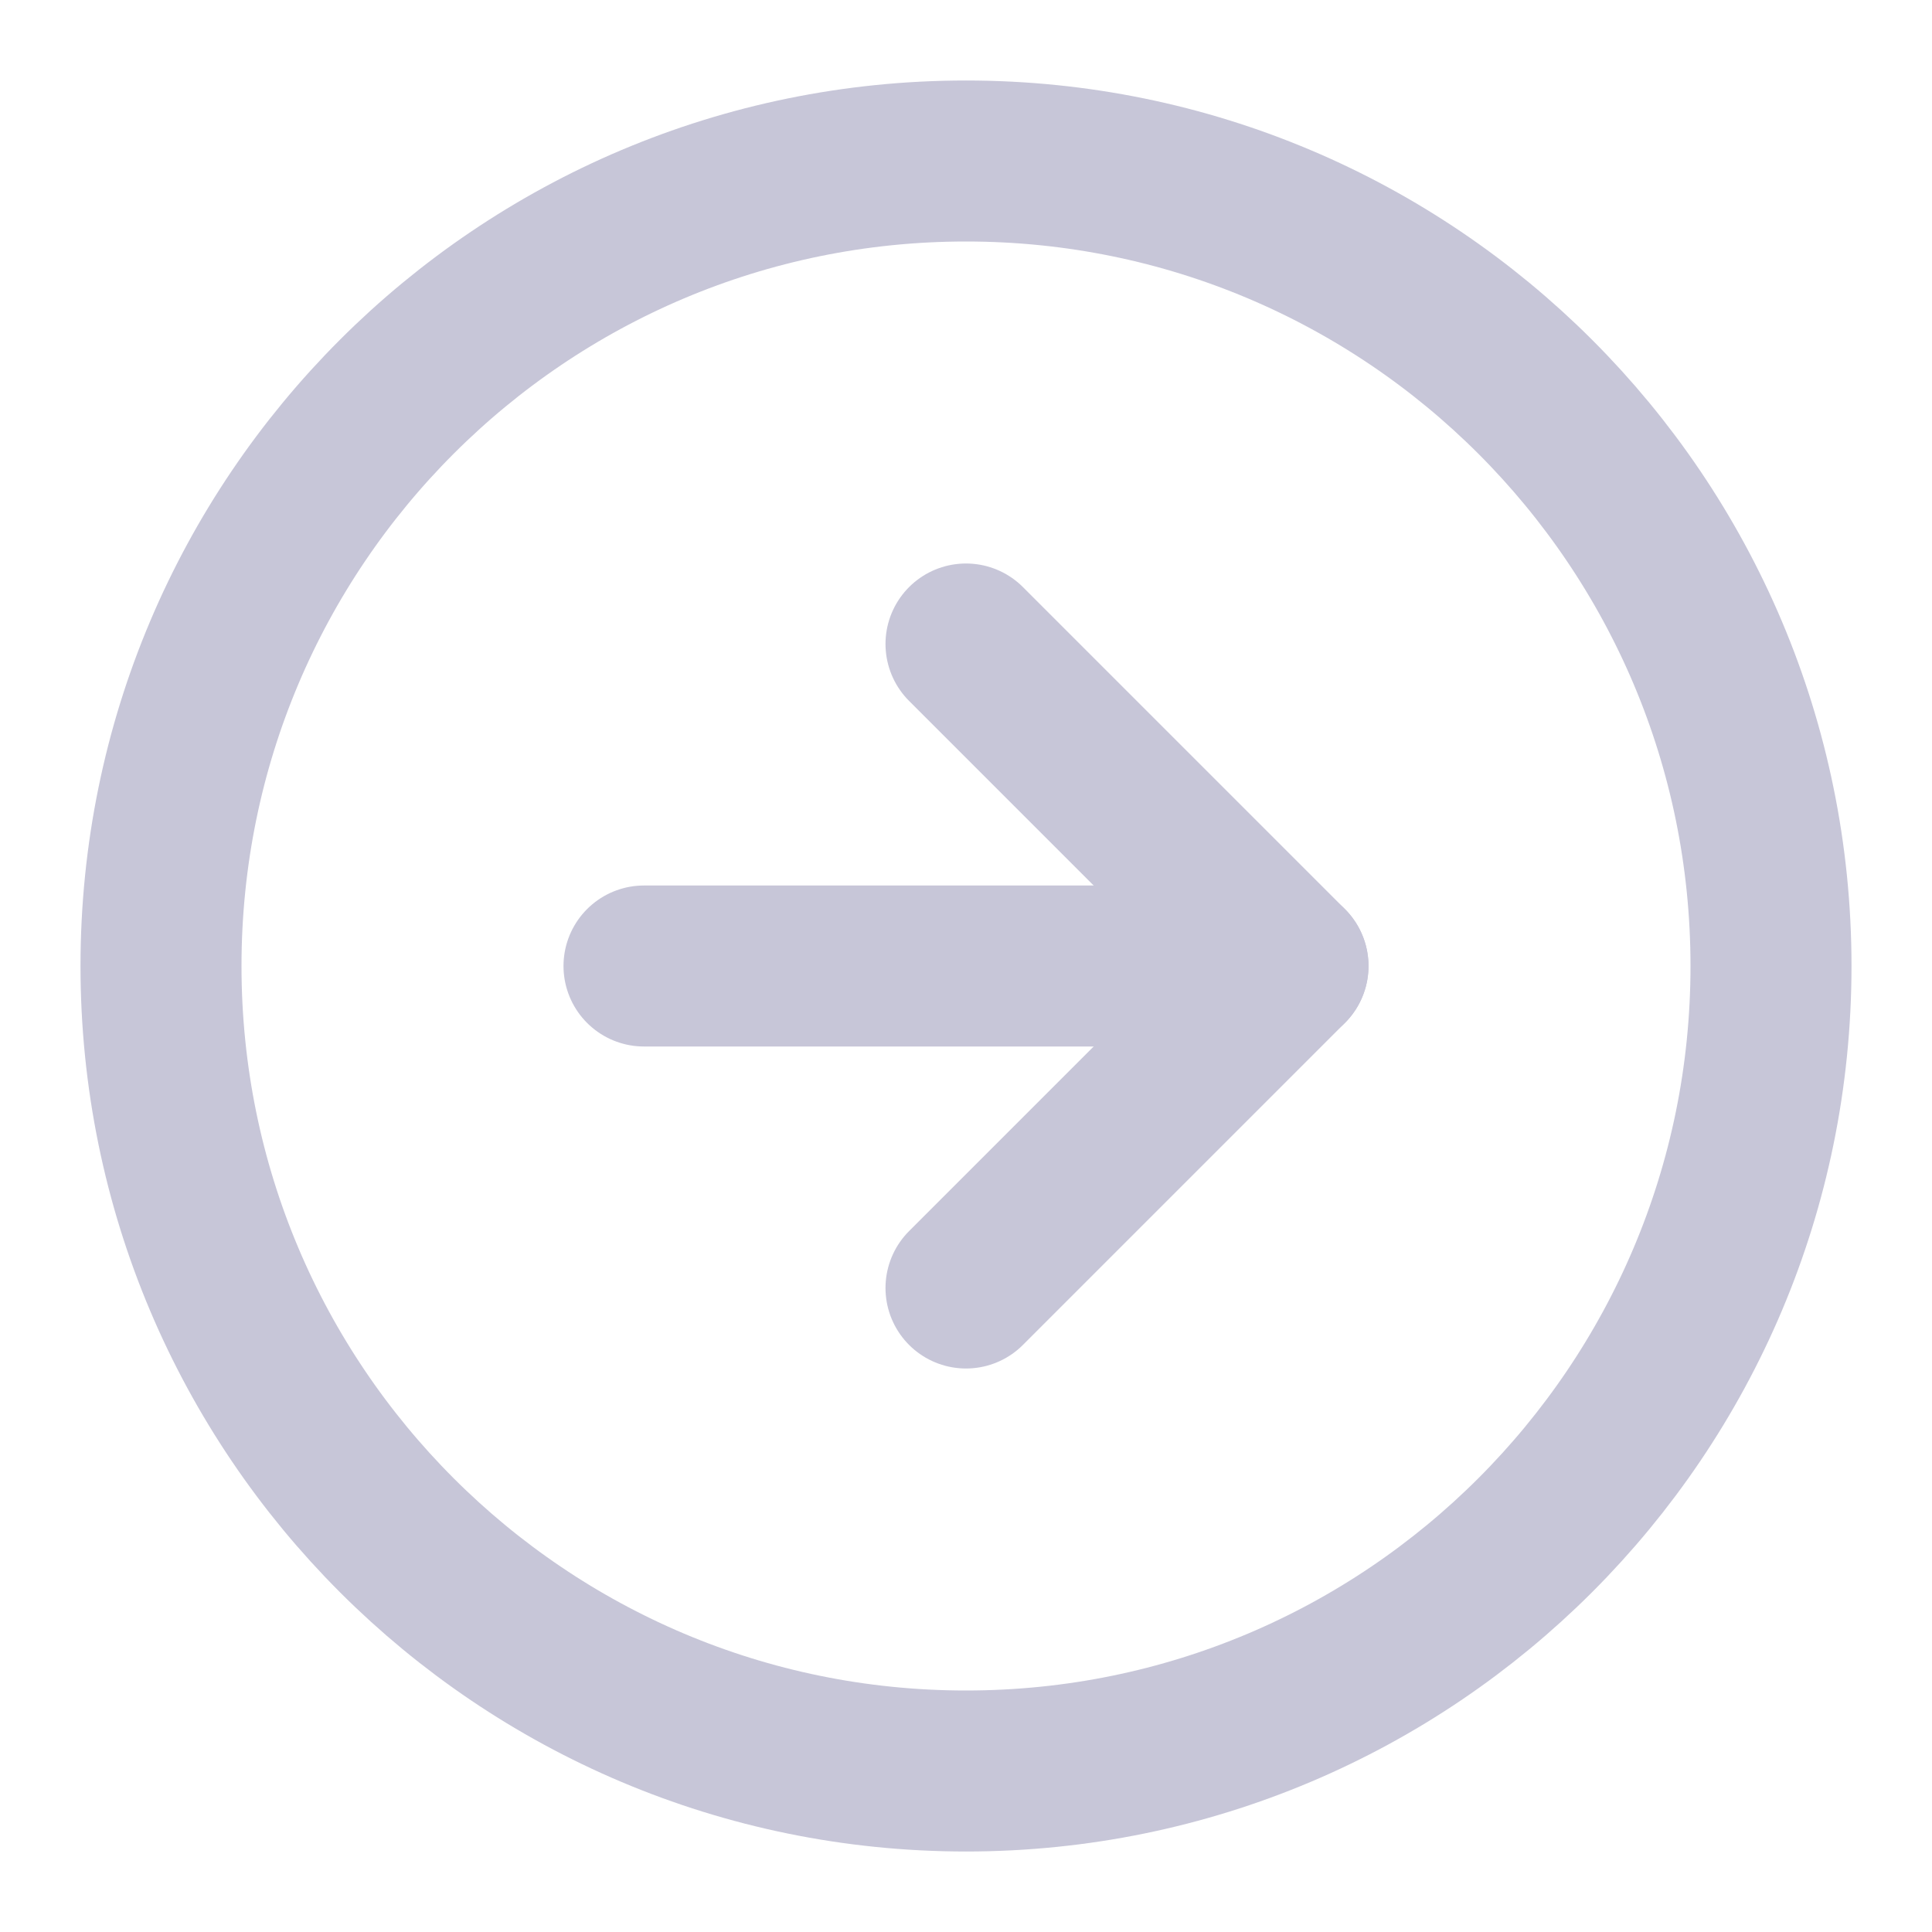 <svg width="24" height="24" viewBox="0 0 24 24" fill="none" xmlns="http://www.w3.org/2000/svg">
<path d="M12 22C17.523 22 22 17.523 22 12C22 6.477 17.523 2 12 2C6.477 2 2 6.477 2 12C2 17.523 6.477 22 12 22Z" stroke="#C7C6D8" stroke-width="2" stroke-linecap="round" stroke-linejoin="round"/>
<path d="M12 16L16 12L12 8" stroke="#C7C6D8" stroke-width="2" stroke-linecap="round" stroke-linejoin="round"/>
<path d="M8 12H16" stroke="#C7C6D8" stroke-width="2" stroke-linecap="round" stroke-linejoin="round"/>
</svg>